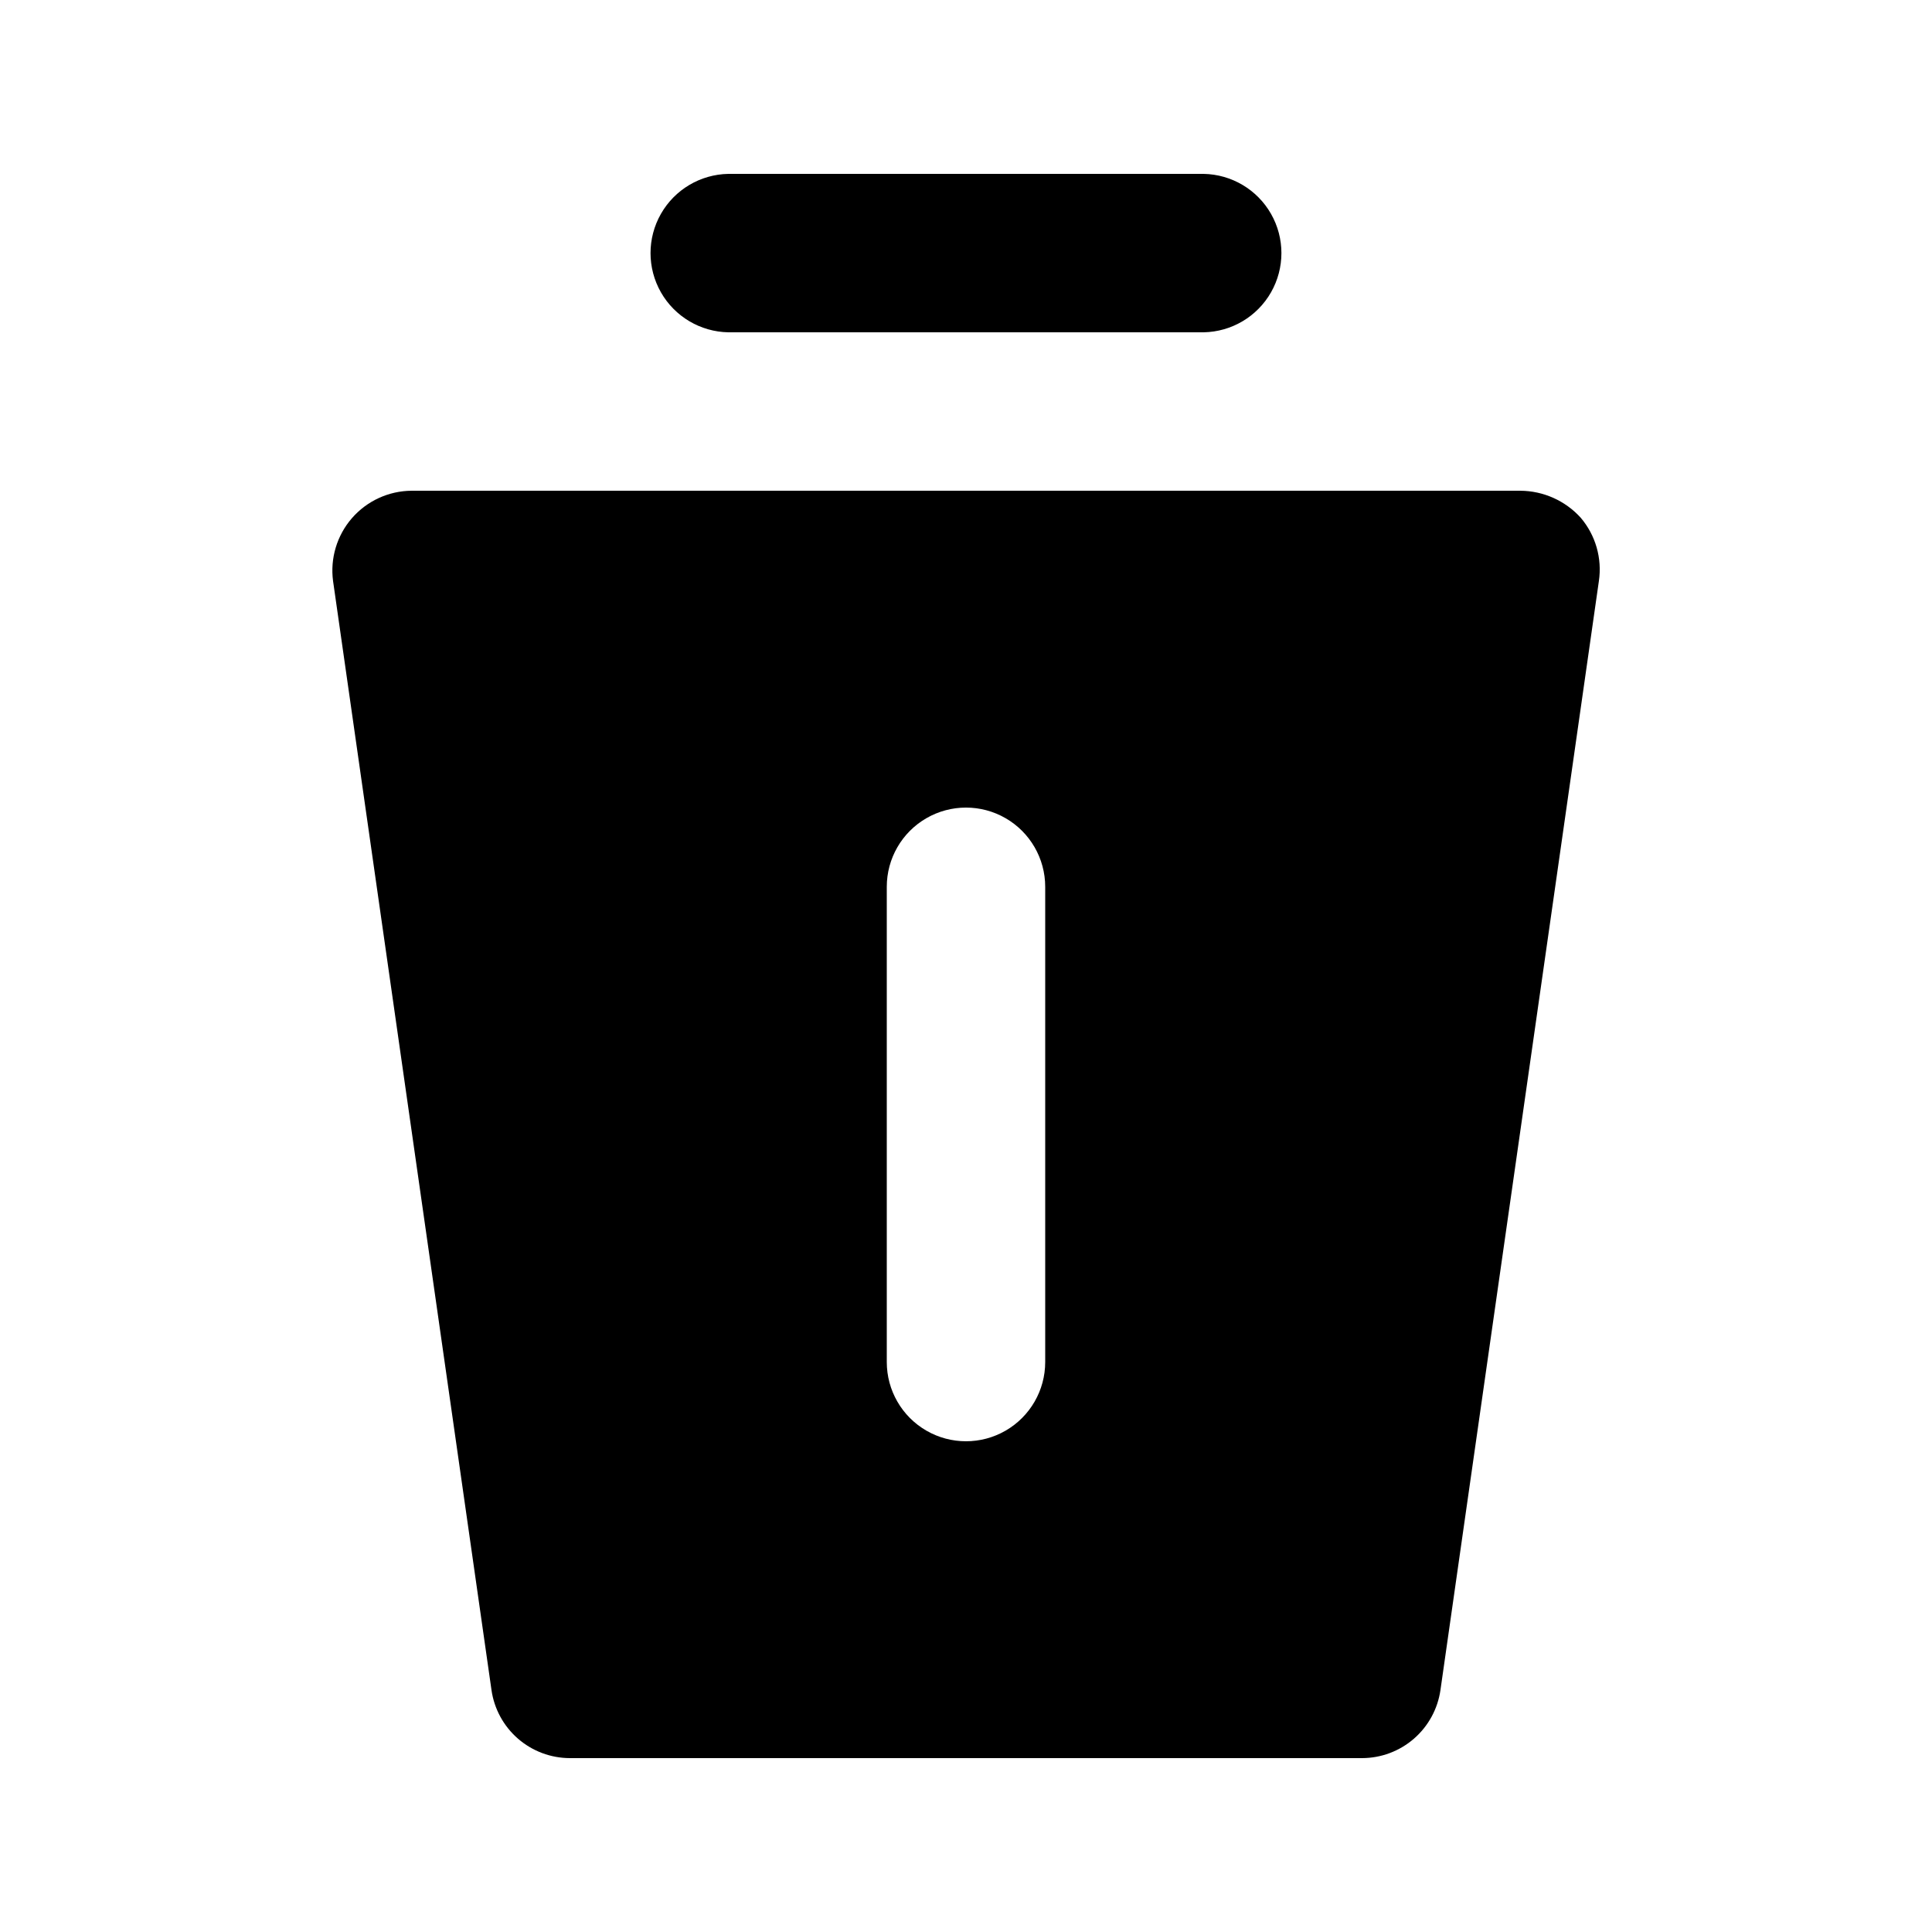 <?xml version="1.0" encoding="UTF-8"?>
<!-- Uploaded to: SVG Repo, www.svgrepo.com, Generator: SVG Repo Mixer Tools -->
<svg fill="#000000" width="800px" height="800px" version="1.1" viewBox="144 144 512 512" xmlns="http://www.w3.org/2000/svg">
 <path d="m337.02 190.08h125.95c7.41 0.133 14.199 4.164 17.867 10.602 3.668 6.441 3.668 14.34 0 20.781-3.668 6.438-10.457 10.469-17.867 10.602h-125.95c-7.41-0.133-14.203-4.164-17.871-10.602-3.668-6.441-3.668-14.34 0-20.781 3.668-6.438 10.461-10.469 17.871-10.602zm230.7 107.9-41.984 293.89c-0.715 5.004-3.211 9.582-7.027 12.898s-8.699 5.144-13.758 5.152h-209.92c-5.059-0.008-9.941-1.836-13.758-5.152s-6.312-7.894-7.023-12.898l-41.984-293.89c-0.801-6.008 1.02-12.074 4.992-16.652 3.977-4.578 9.727-7.227 15.789-7.277h293.89c6.082 0.047 11.867 2.633 15.957 7.137 3.957 4.637 5.719 10.762 4.828 16.793zm-146.73 81.031c0-7.5-4.004-14.43-10.496-18.18-6.496-3.75-14.5-3.75-20.992 0-6.496 3.75-10.496 10.68-10.496 18.18v125.95-0.004c0 7.5 4 14.43 10.496 18.18 6.492 3.75 14.496 3.75 20.992 0 6.492-3.75 10.496-10.68 10.496-18.18z"/>
</svg>